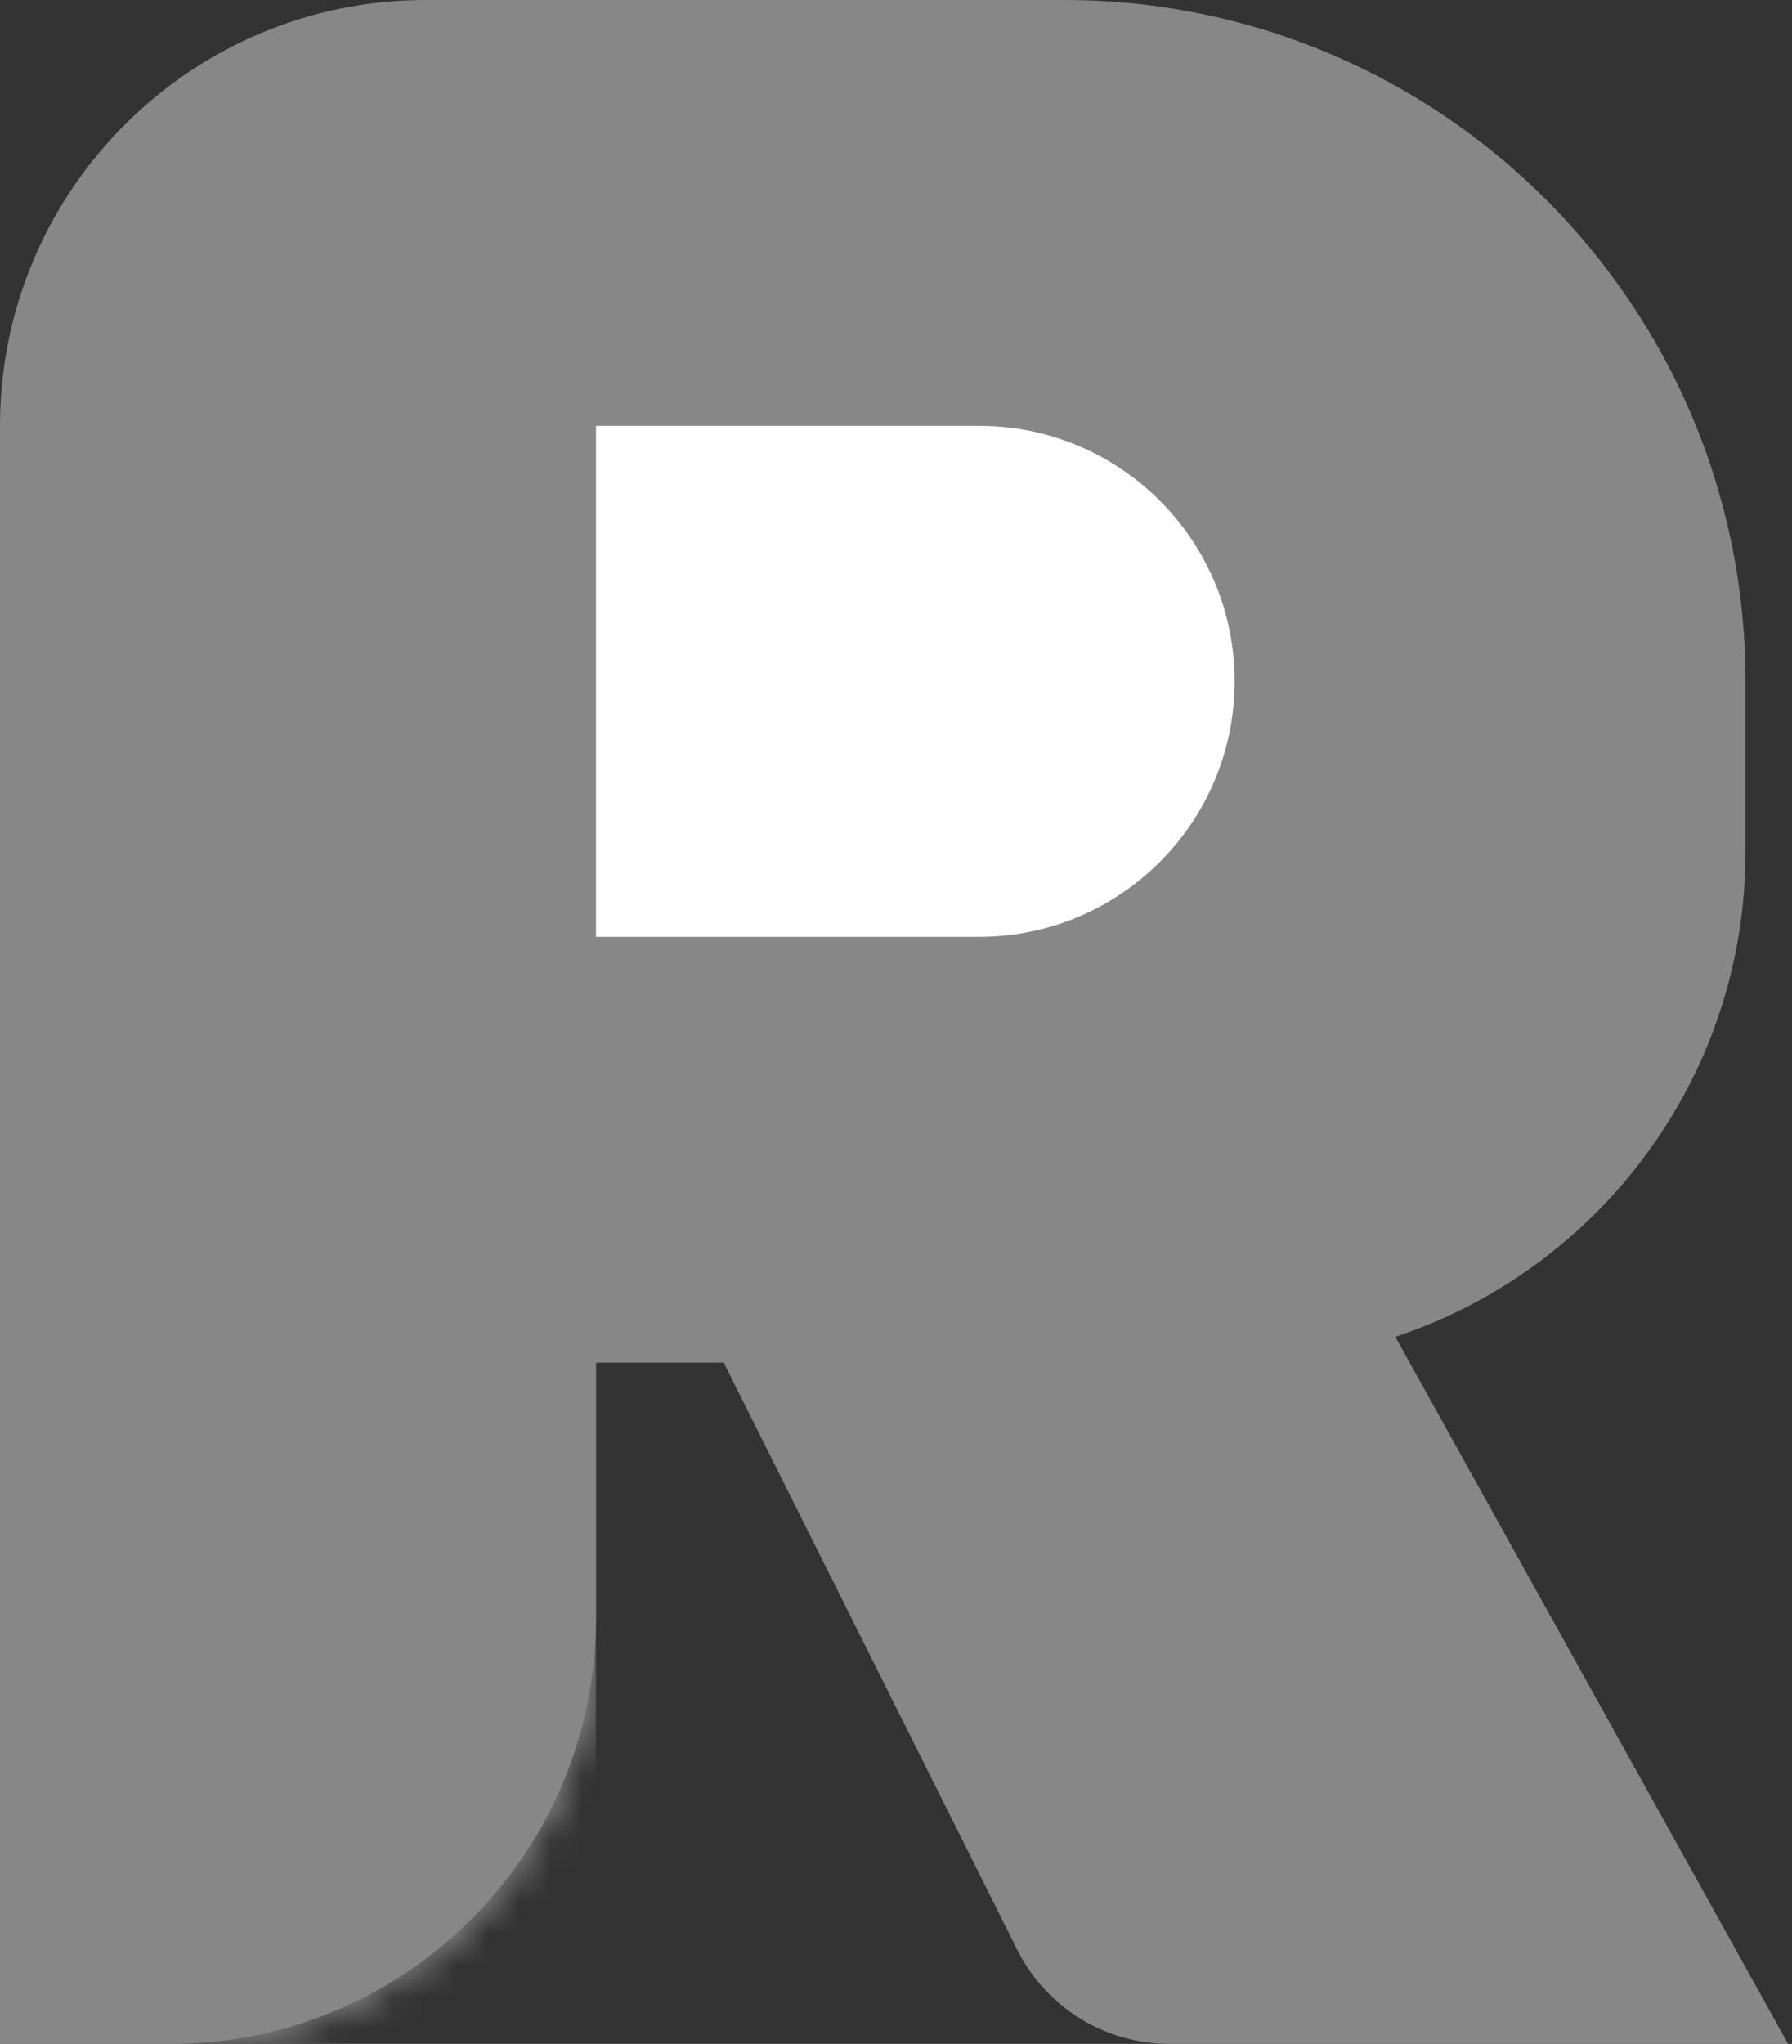 <svg width="57" height="65" viewBox="0 0 57 65" fill="none" xmlns="http://www.w3.org/2000/svg">
<rect x="0" y="0" width="57" height="65" fill="#333333" stroke="none"/>
<path d="M21.667 40.625H43.333L56.875 65H37.202C35.15 65 33.275 63.841 32.357 62.006L21.667 40.625Z" fill="#878787"/>
<path d="M33.854 0H16.25C7.275 0 -3.8147e-06 7.275 -3.8147e-06 16.25V43.333H39.271C48.245 43.333 55.521 36.058 55.521 27.083V21.667C55.521 9.7 45.82 0 33.854 0Z" fill="#878787"/>
<path d="M16.25 13.542H31.146C35.633 13.542 39.271 17.179 39.271 21.667V21.667C39.271 26.154 35.633 29.792 31.146 29.792H16.25V13.542Z" fill="white"/>
<path d="M-3.8147e-06 13.542C-3.8147e-06 6.063 6.063 0 13.542 0H18.958V51.458C18.958 58.937 12.896 65 5.417 65H-3.8147e-06V13.542Z" fill="#878787"/>
<mask id="mask0_89_352" style="mask-type:alpha" maskUnits="userSpaceOnUse" x="0" y="0" width="19" height="65">
<path d="M-4.19617e-05 13.542C-4.19617e-05 6.063 6.063 0 13.542 0H18.958V51.458C18.958 58.937 12.896 65 5.417 65H-4.19617e-05V13.542Z" fill="#878787"/>
<path d="M-4.19617e-05 13.542C-4.19617e-05 6.063 6.063 0 13.542 0H18.958V51.458C18.958 58.937 12.896 65 5.417 65H-4.19617e-05V13.542Z" fill="#878787"/>
</mask>
<g mask="url(#mask0_89_352)">
<rect x="-5.72205e-05" y="40.625" width="18.958" height="26.495" fill="#878787"/>
</g>
<path d="M29.791 0.024C29.568 0.01 29.342 0 29.115 0C23.505 0 18.958 4.547 18.958 10.156C18.958 10.384 18.969 10.609 18.984 10.833H18.958V0H29.791V0.024Z" fill="#878787"/>
</svg>
